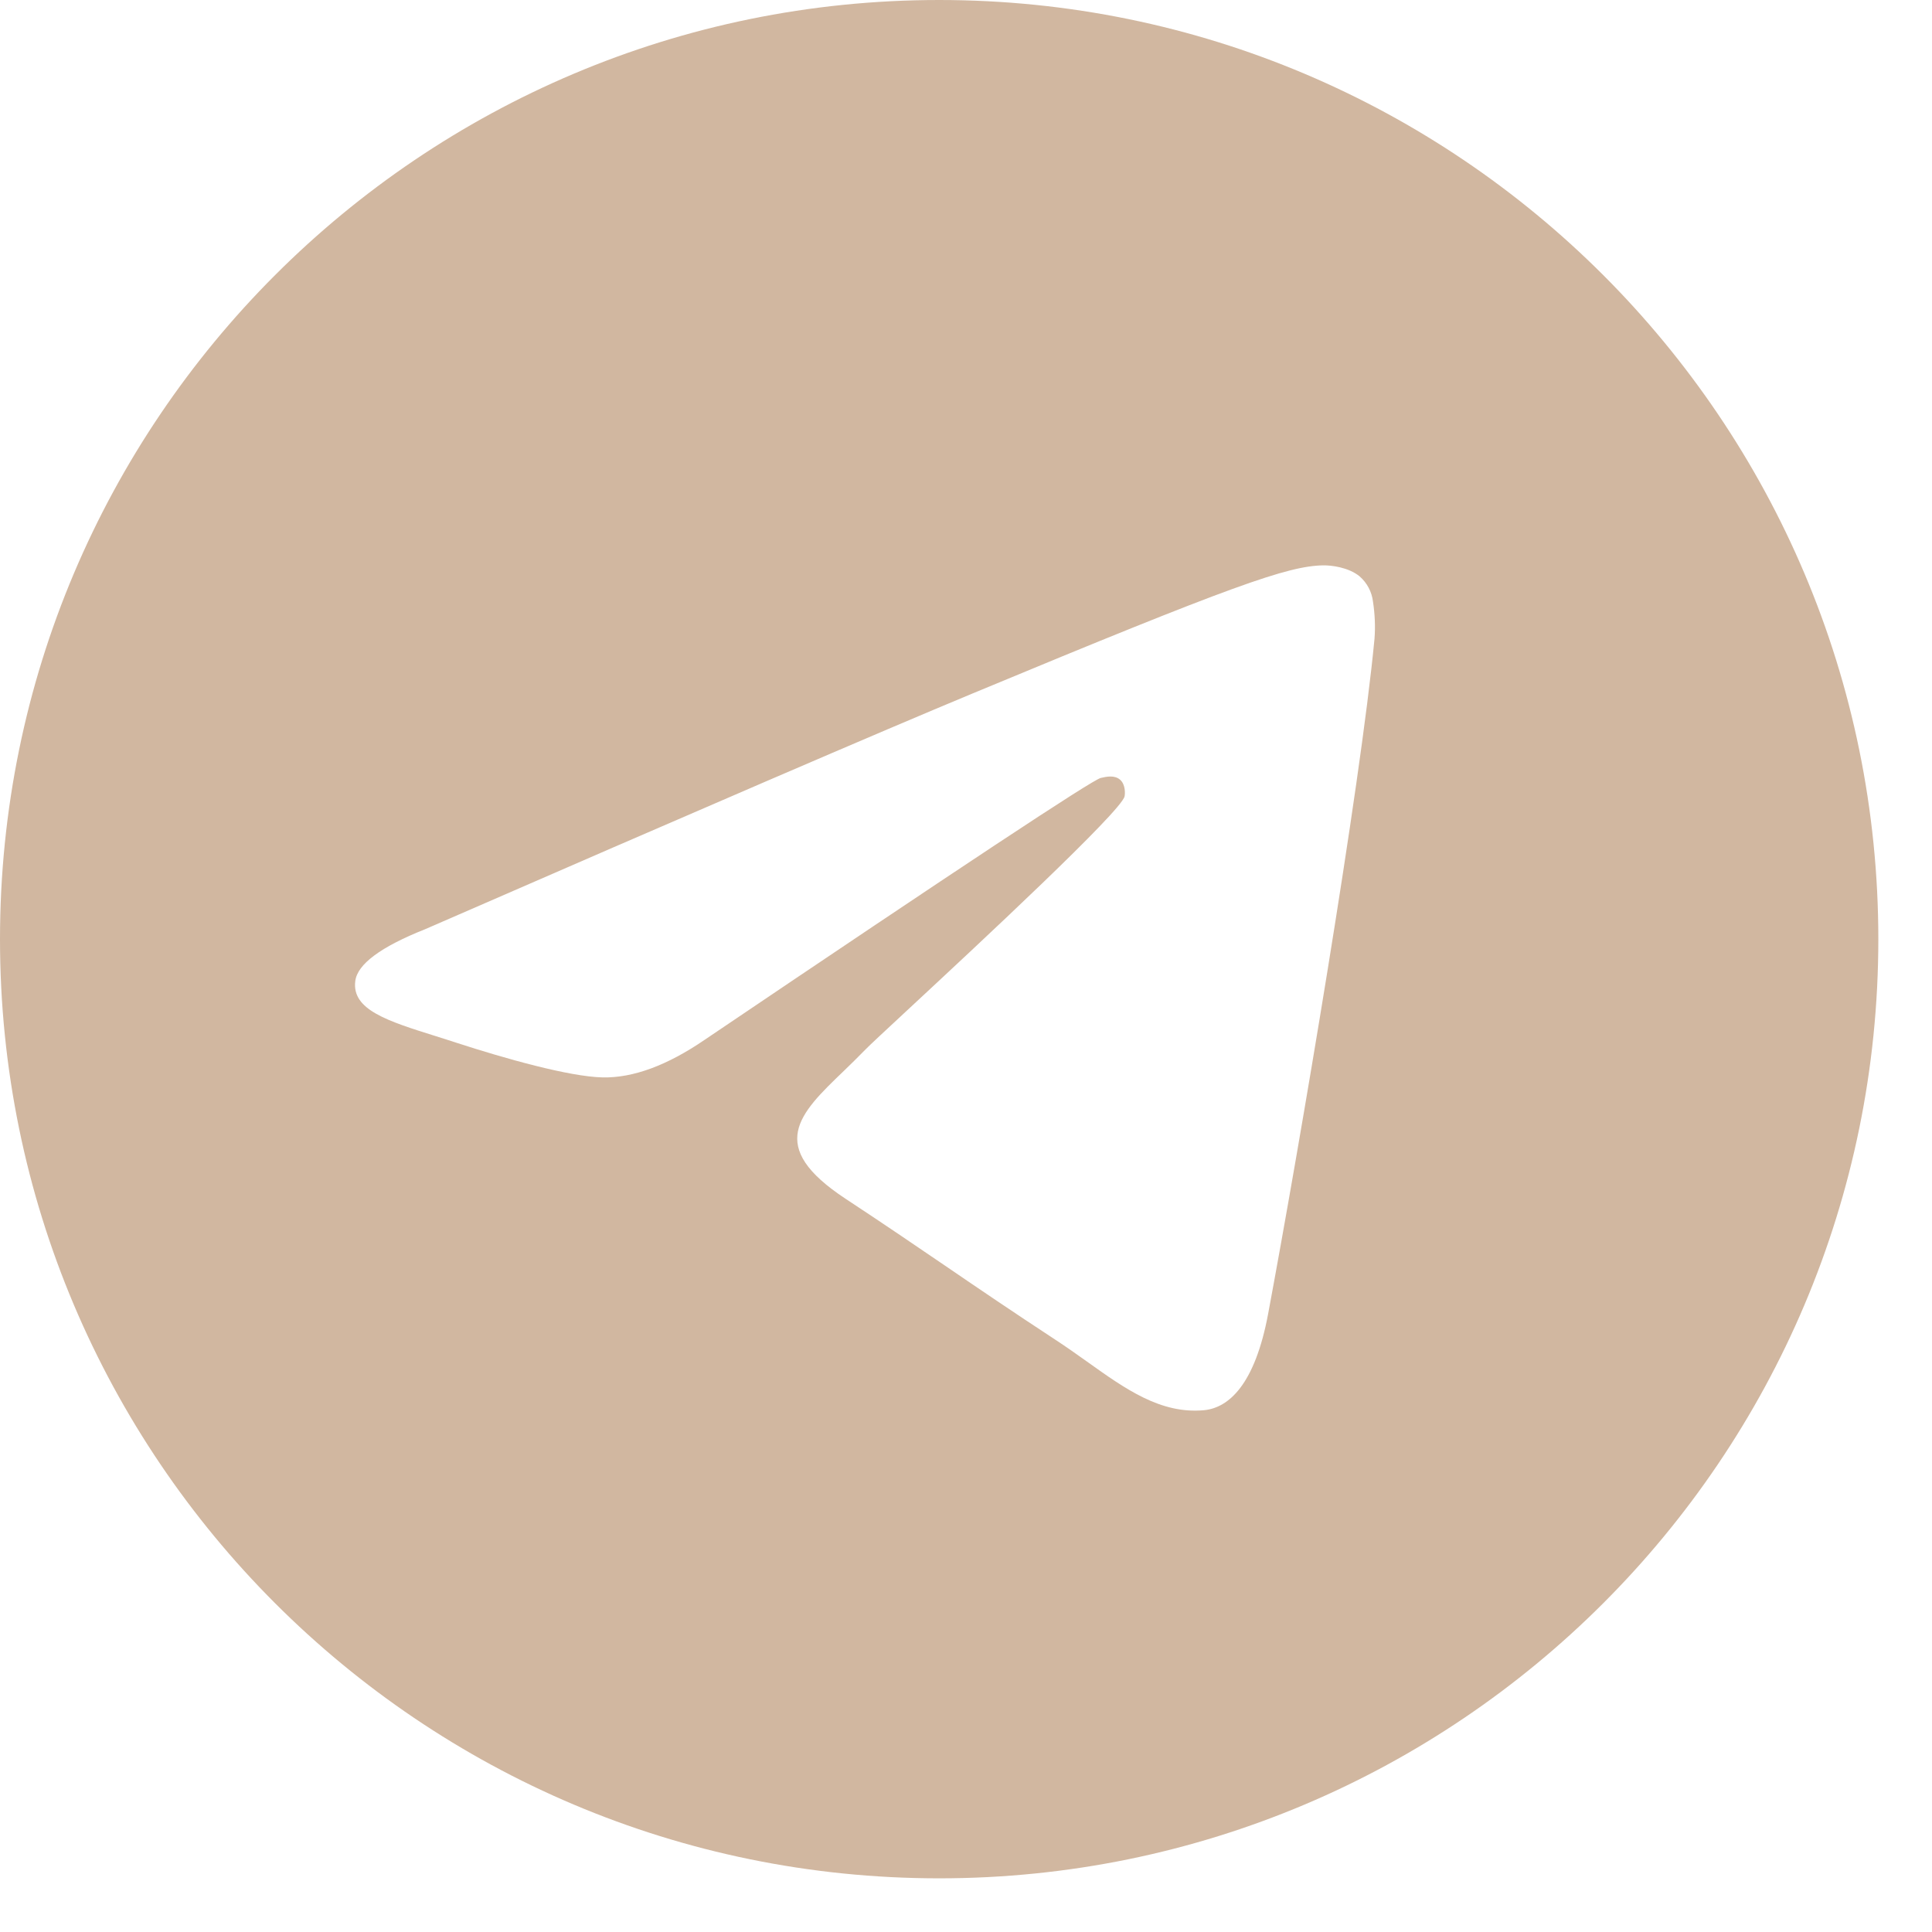 <?xml version="1.0" encoding="UTF-8"?> <svg xmlns="http://www.w3.org/2000/svg" width="27" height="27" viewBox="0 0 27 27" fill="none"> <g clip-path="url(#clip0_75_7)"> <path fill-rule="evenodd" clip-rule="evenodd" d="M26.25 13.125C26.25 20.373 20.373 26.25 13.125 26.25C5.877 26.25 0 20.373 0 13.125C0 5.877 5.877 0 13.125 0C20.373 0 26.25 5.877 26.25 13.125ZM13.595 9.69C12.319 10.22 9.767 11.319 5.941 12.986C5.32 13.233 4.994 13.475 4.965 13.711C4.914 14.112 5.415 14.269 6.095 14.482C6.188 14.512 6.285 14.541 6.383 14.574C7.054 14.792 7.955 15.047 8.423 15.057C8.848 15.065 9.323 14.89 9.847 14.532C13.421 12.118 15.267 10.898 15.383 10.872C15.464 10.853 15.578 10.829 15.655 10.898C15.731 10.966 15.724 11.095 15.716 11.13C15.666 11.341 13.704 13.167 12.686 14.112C12.369 14.406 12.145 14.615 12.099 14.663C11.996 14.769 11.891 14.871 11.791 14.968C11.167 15.567 10.701 16.018 11.817 16.753C12.353 17.106 12.782 17.398 13.209 17.689C13.676 18.008 14.142 18.325 14.746 18.721C14.899 18.821 15.046 18.925 15.189 19.027C15.732 19.415 16.221 19.763 16.825 19.708C17.175 19.675 17.538 19.346 17.722 18.363C18.156 16.038 19.012 11.002 19.209 8.926C19.222 8.754 19.214 8.581 19.188 8.41C19.172 8.272 19.105 8.145 19 8.054C18.843 7.926 18.6 7.899 18.491 7.901C17.998 7.91 17.241 8.174 13.595 9.69V9.69Z" fill="#D1B7A0"></path> </g> <defs> <clipPath id="clip0_75_7"> <rect width="26.25" height="26.25" fill="white"></rect> </clipPath> </defs> </svg> 